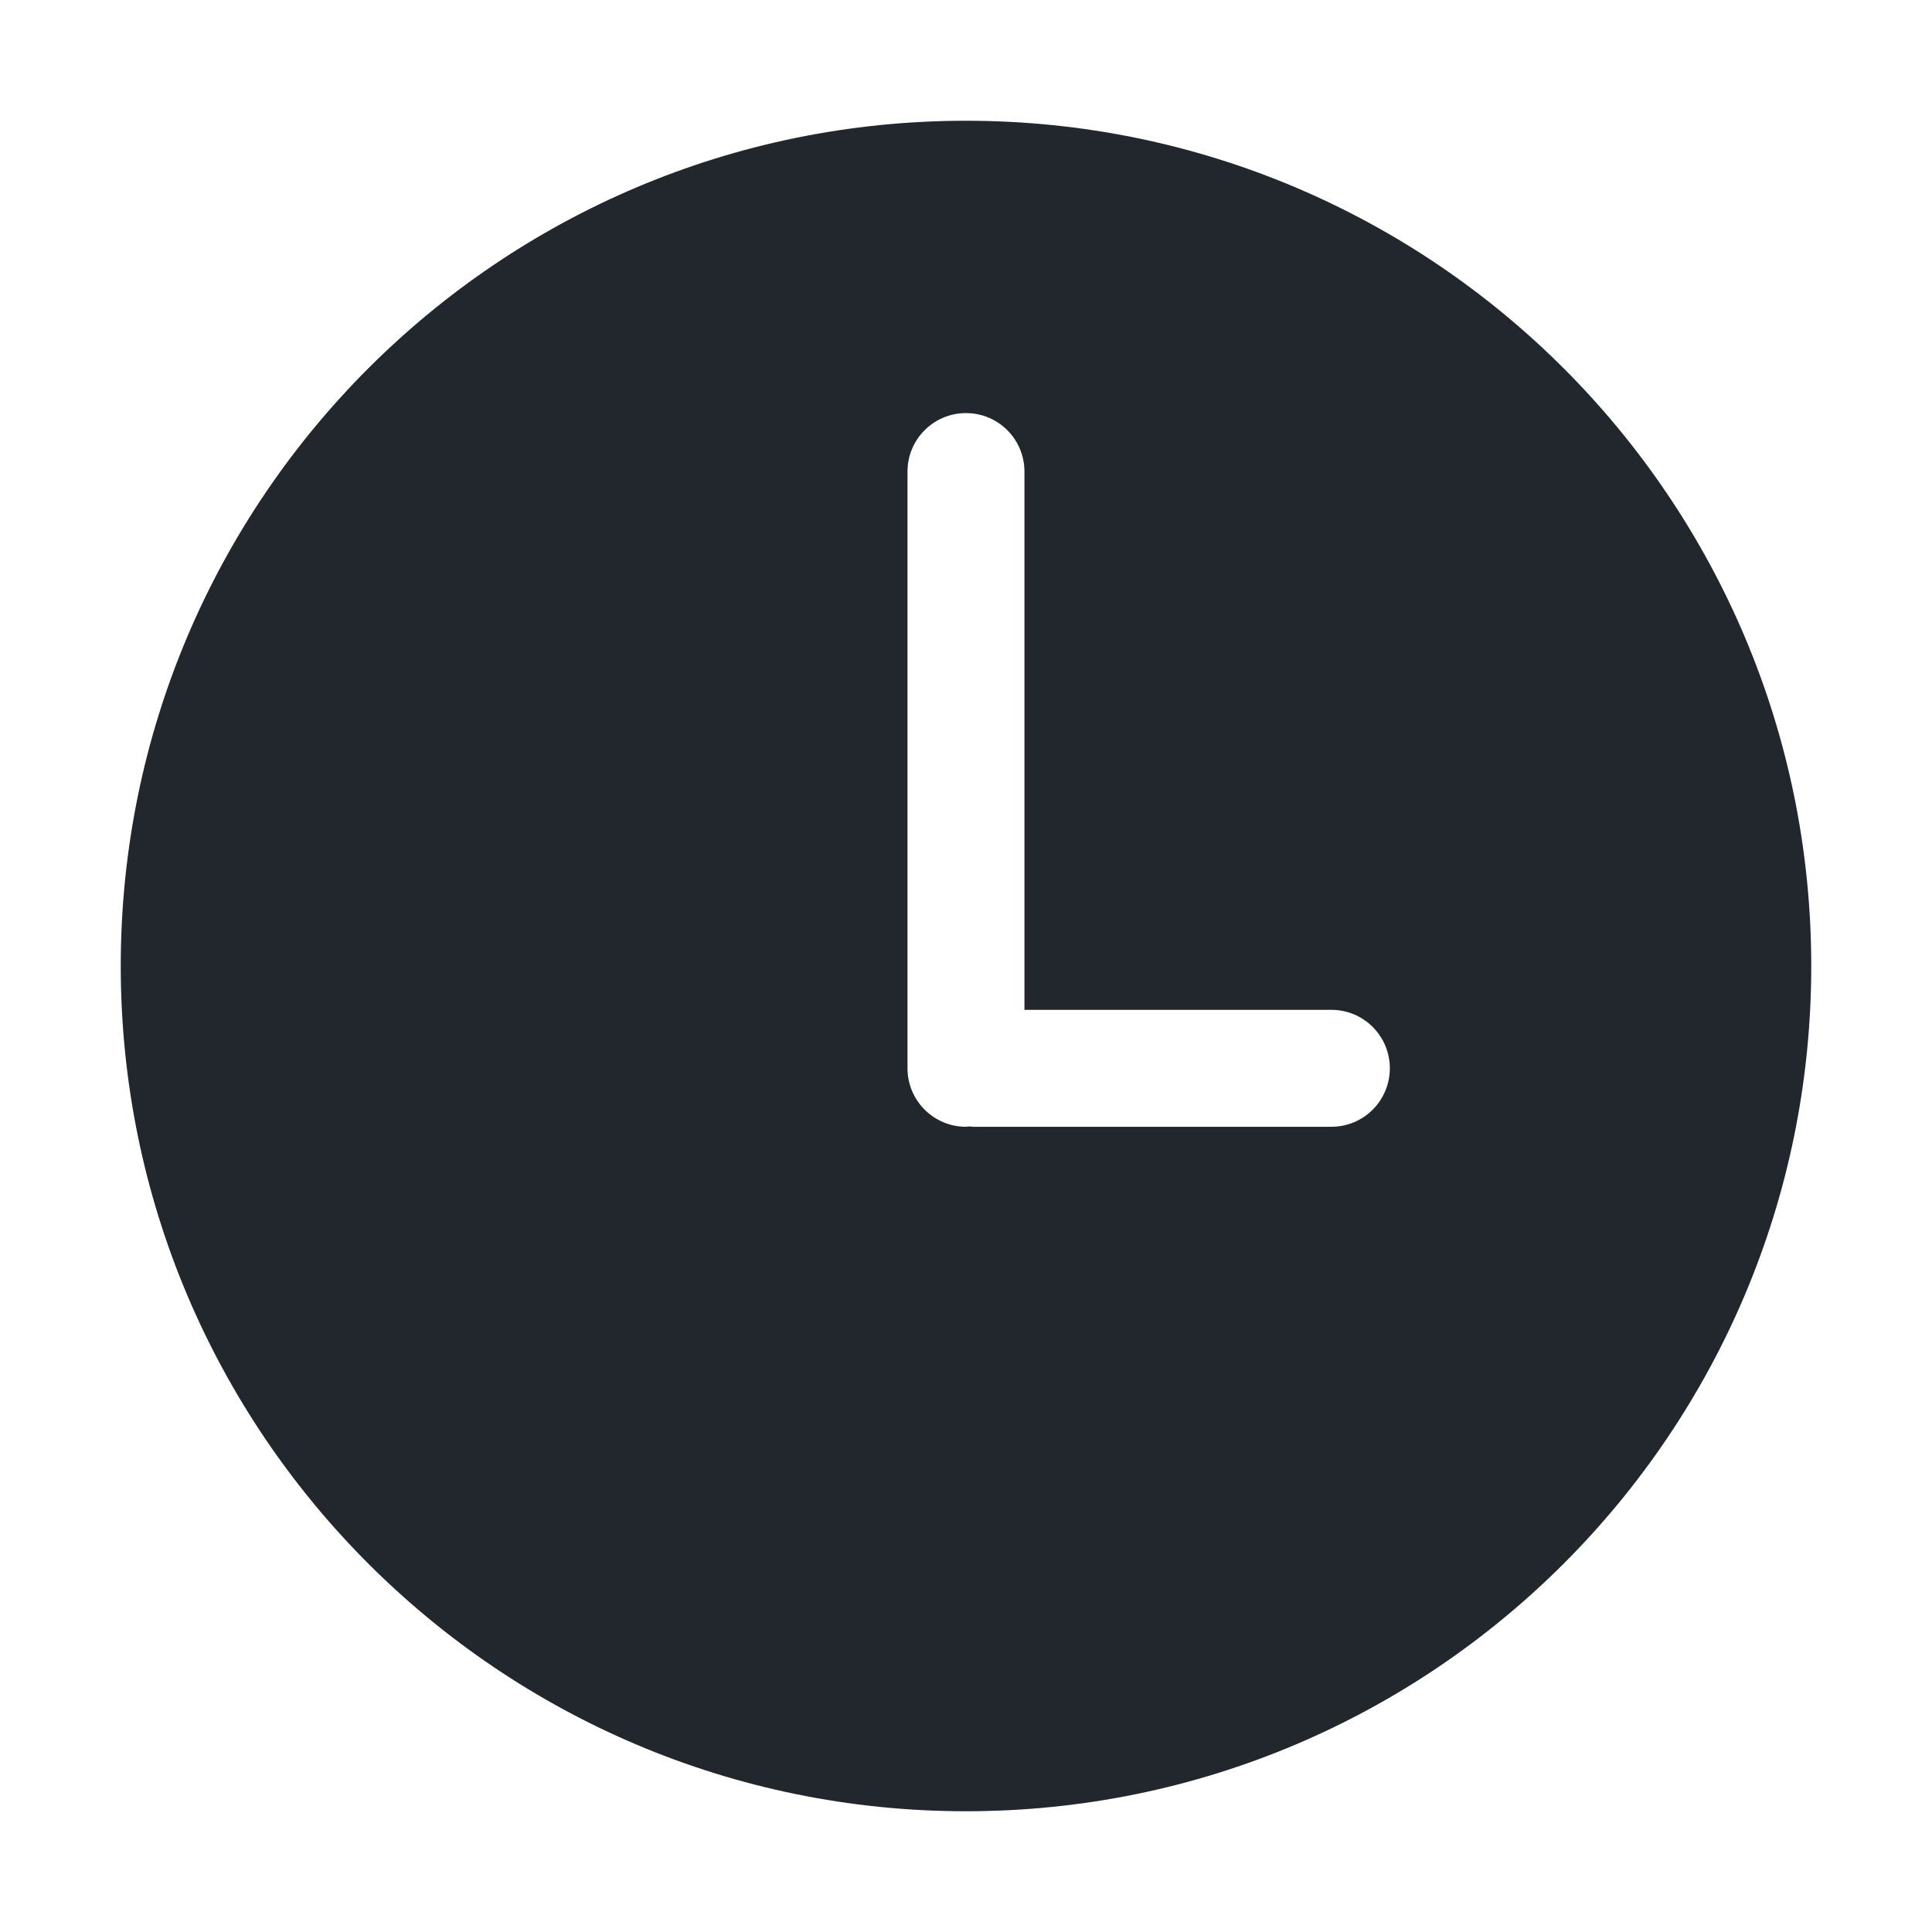 <svg width="32" height="32" viewBox="0 0 32 32" fill="none" xmlns="http://www.w3.org/2000/svg">
<path d="M16 2C8.268 2 2 8.268 2 16C2 23.731 8.268 30 16 30C23.732 30 30 23.731 30 16C30 8.268 23.732 2 16 2ZM22.052 18.663H16.117C16.097 18.663 16.078 18.658 16.058 18.657C16.038 18.658 16.02 18.663 16 18.663C15.465 18.663 15.031 18.229 15.031 17.694V7.81C15.031 7.275 15.465 6.842 16 6.842C16.534 6.842 16.968 7.275 16.968 7.81V16.726H22.052C22.587 16.726 23.02 17.16 23.02 17.694C23.02 18.229 22.587 18.663 22.052 18.663Z" fill="#21272C"/>
</svg>
